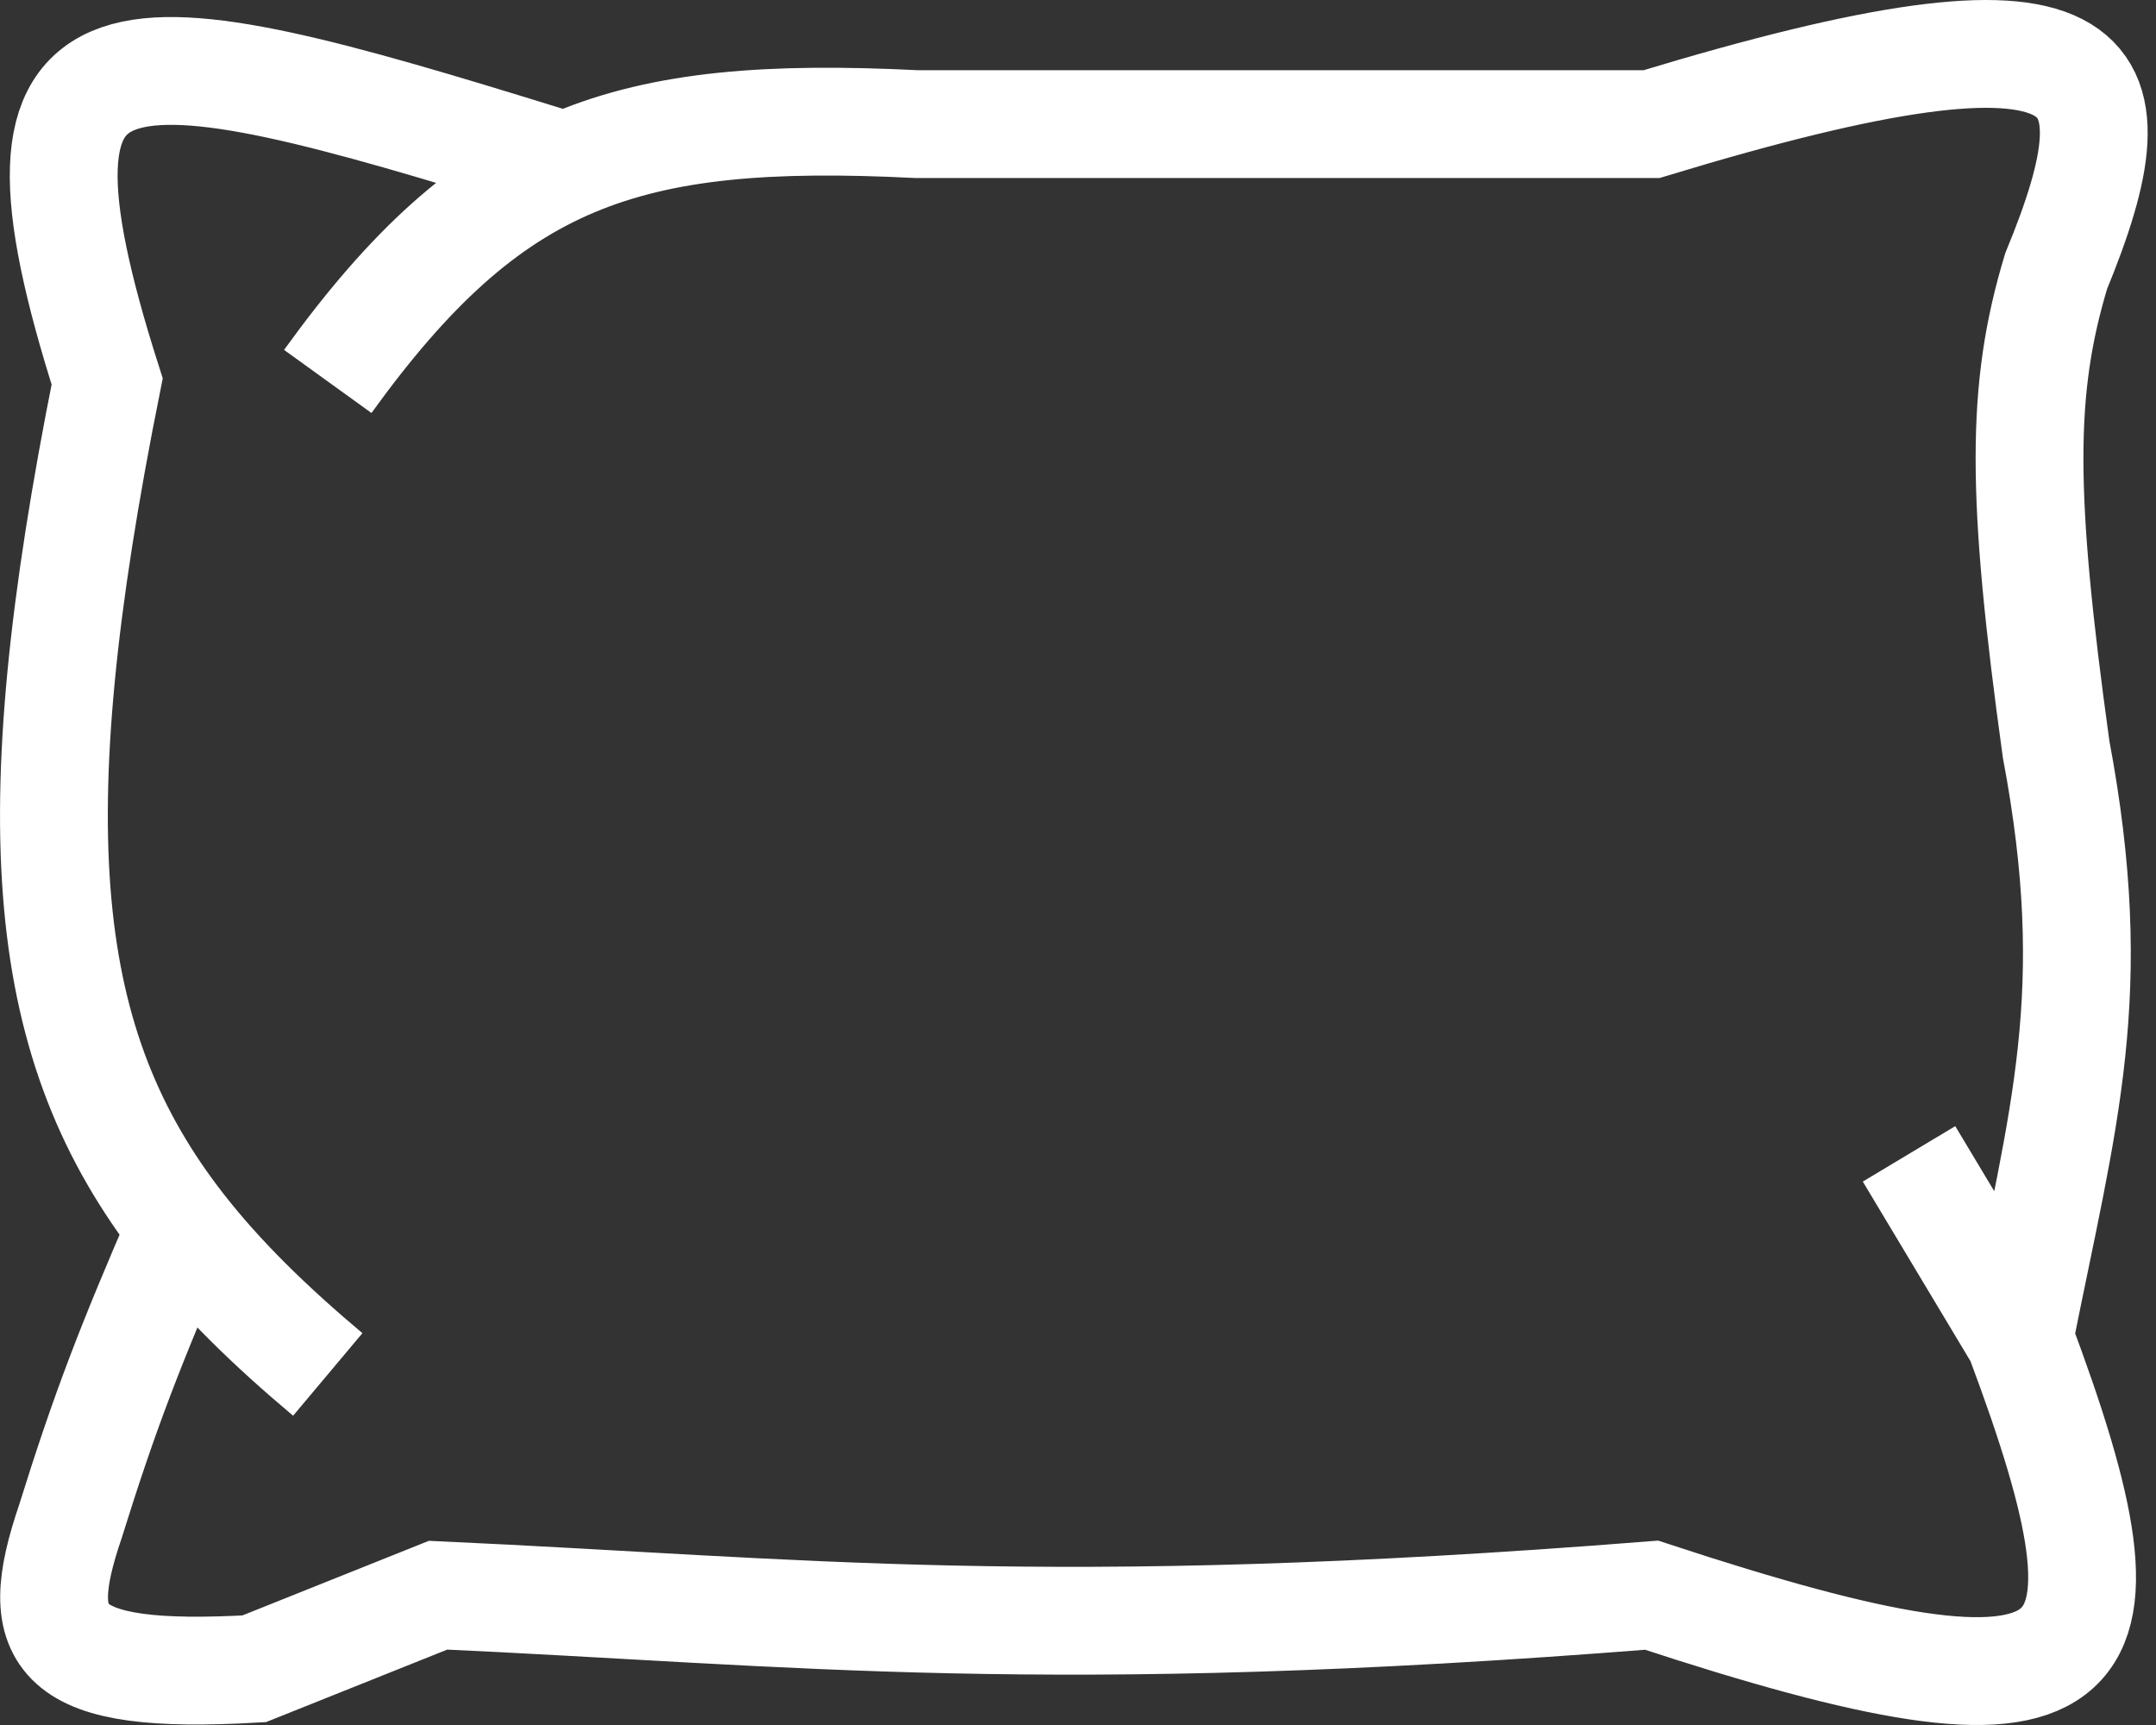 <svg width="40" height="32" viewBox="0 0 40 32" fill="none" xmlns="http://www.w3.org/2000/svg">
<rect x="0" y="0" width="40" height="32" fill="#333333" stroke="none"/>
<path d="M6.081 25.497C5.002 24.591 4.098 23.708 3.365 22.77M10.175 2.983C2.084 0.475 -0.253 0.047 1.988 7.076C0.327 15.356 0.745 19.413 3.365 22.77M6.081 7.076C9.109 2.881 11.594 2.032 16.997 2.302H30.642C39.125 -0.275 39.746 1.149 38.147 5.031C37.489 7.212 37.489 9.153 38.147 13.9C39 18.433 38.285 20.687 37.464 24.817M3.365 22.77C2.416 24.961 1.949 26.162 1.305 28.228C0.559 30.416 1.021 31.168 4.716 30.957L8.128 29.592C14.847 29.898 19.331 30.485 30.642 29.592C38.982 32.336 39.872 31.236 37.464 24.817M37.464 24.817L35.418 21.405" stroke="white" stroke-width="2"/>
</svg>
